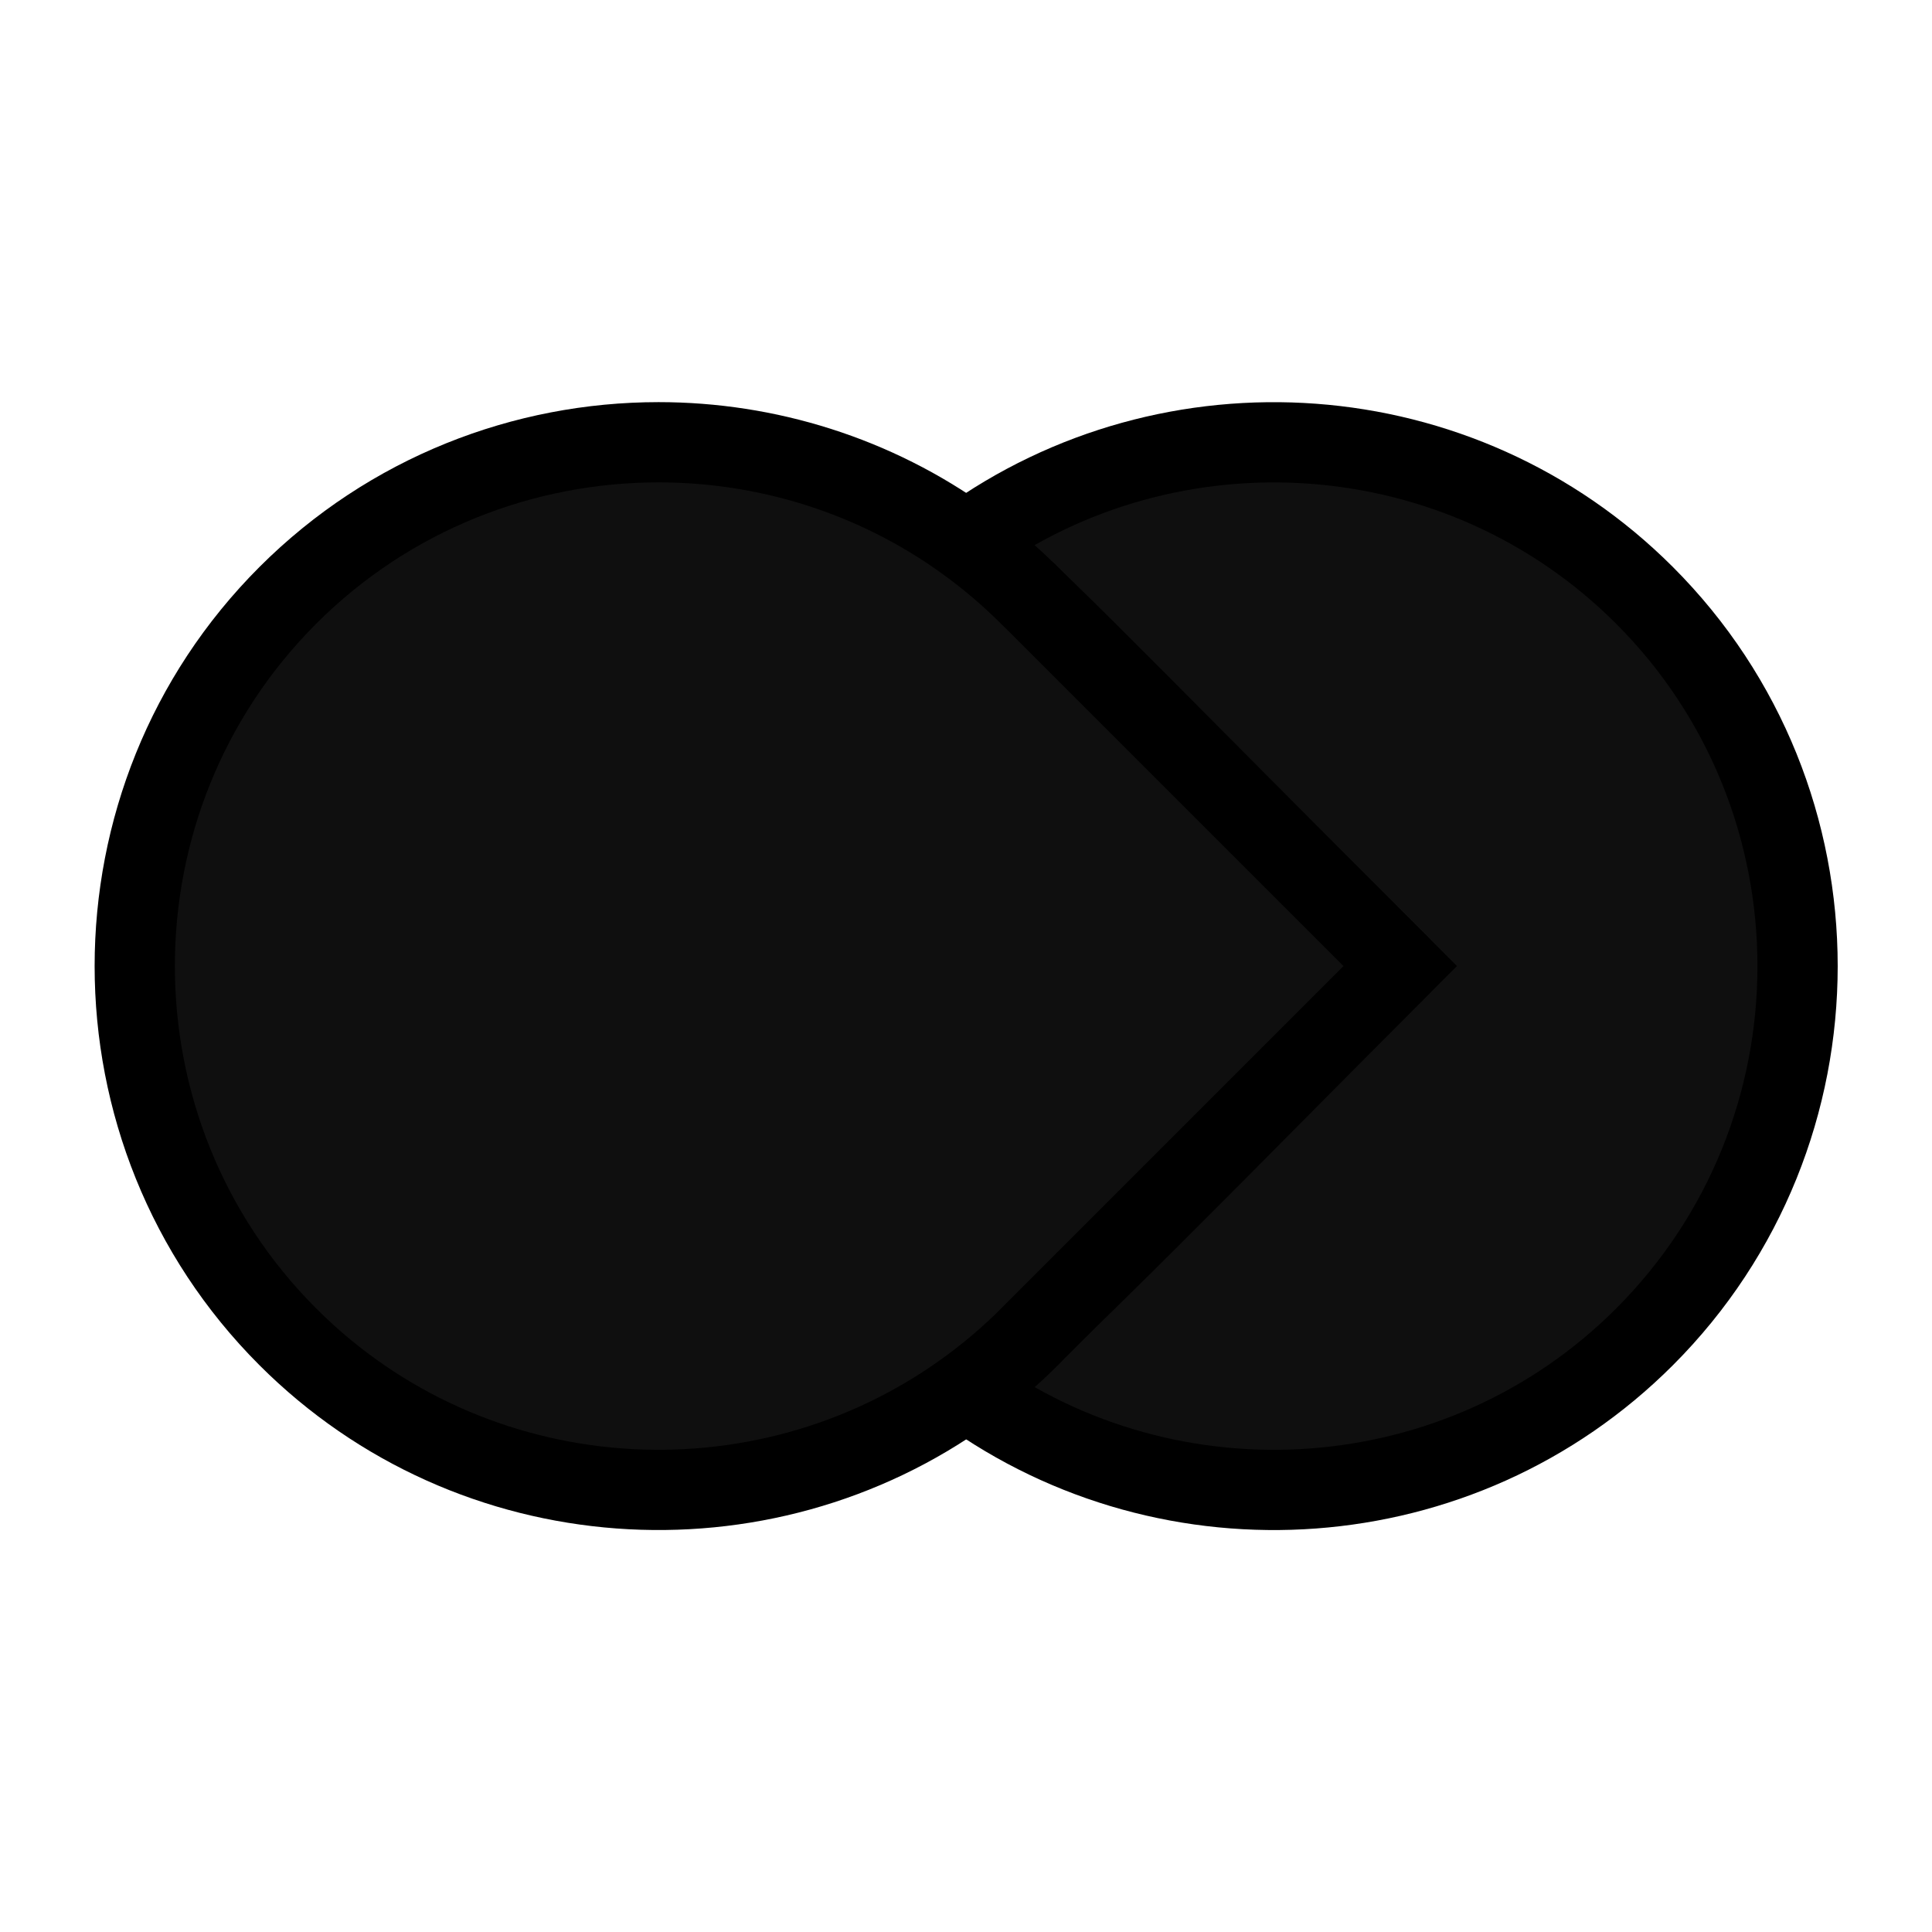 <svg
   id="aevy-icon"
   width="40"
   height="40"
   viewBox="0 0 40 40"
   strokeWidth="2"
   stroke="currentColor"
   fill="none"
   strokeLinecap="round"
   strokeLinejoin="round"
   version="1.1"
   xmlns="http://www.w3.org/2000/svg"
   xmlns:svg="http://www.w3.org/2000/svg">
   <style>
      @media (prefers-color-scheme: dark) {
         .a {
            fill: #f0f0f0;
         }
      }
   </style>
  <defs
     id="defs3" />
  <g
     transform="translate(-11.352,0.5)"
     id="g3">
    <g
       transform="matrix(1.161,0,0,1.161,0.384,1.5)"
       id="g2">
      <path
         d="m 26.676,7.933 c 1.004,0.726 2.15,1.982 7.74,7.572 -2.795,2.795 -6.613,6.731 -7.739,7.573 3.651,2.644 8.812,2.325 12.096,-0.96 3.64,-3.64 3.64,-9.584 0,-13.224 -3.285,-3.285 -8.446,-3.604 -12.097,-0.96 z"
         id="path1"
         style="stroke-width:1.431;stroke-linejoin:round;stroke-dasharray:none"
         fill="#0f0f0f"
         class="a" />
      <path
         d="m 21.191,6.164 c -2.396,0 -4.791,0.911 -6.611,2.73 -3.64,3.64 -3.64,9.583 0,13.223 3.285,3.285 8.447,3.605 12.098,0.961 0.395,-0.286 0.772,-0.604 1.127,-0.959 l 0.002,-0.004 1.02,-1.02 5.59,-5.59 -5.59,-5.59 -1.02,-1.02 -0.004,-0.002 C 27.448,8.54 27.071,8.22 26.676,7.934 25.048,6.755 23.12,6.164 21.191,6.164 Z"
         id="path2"
         style="stroke-width:1.431;stroke-dasharray:none"
         fill="#0f0f0f"
         class="a" />
    </g>
  </g>
</svg>

